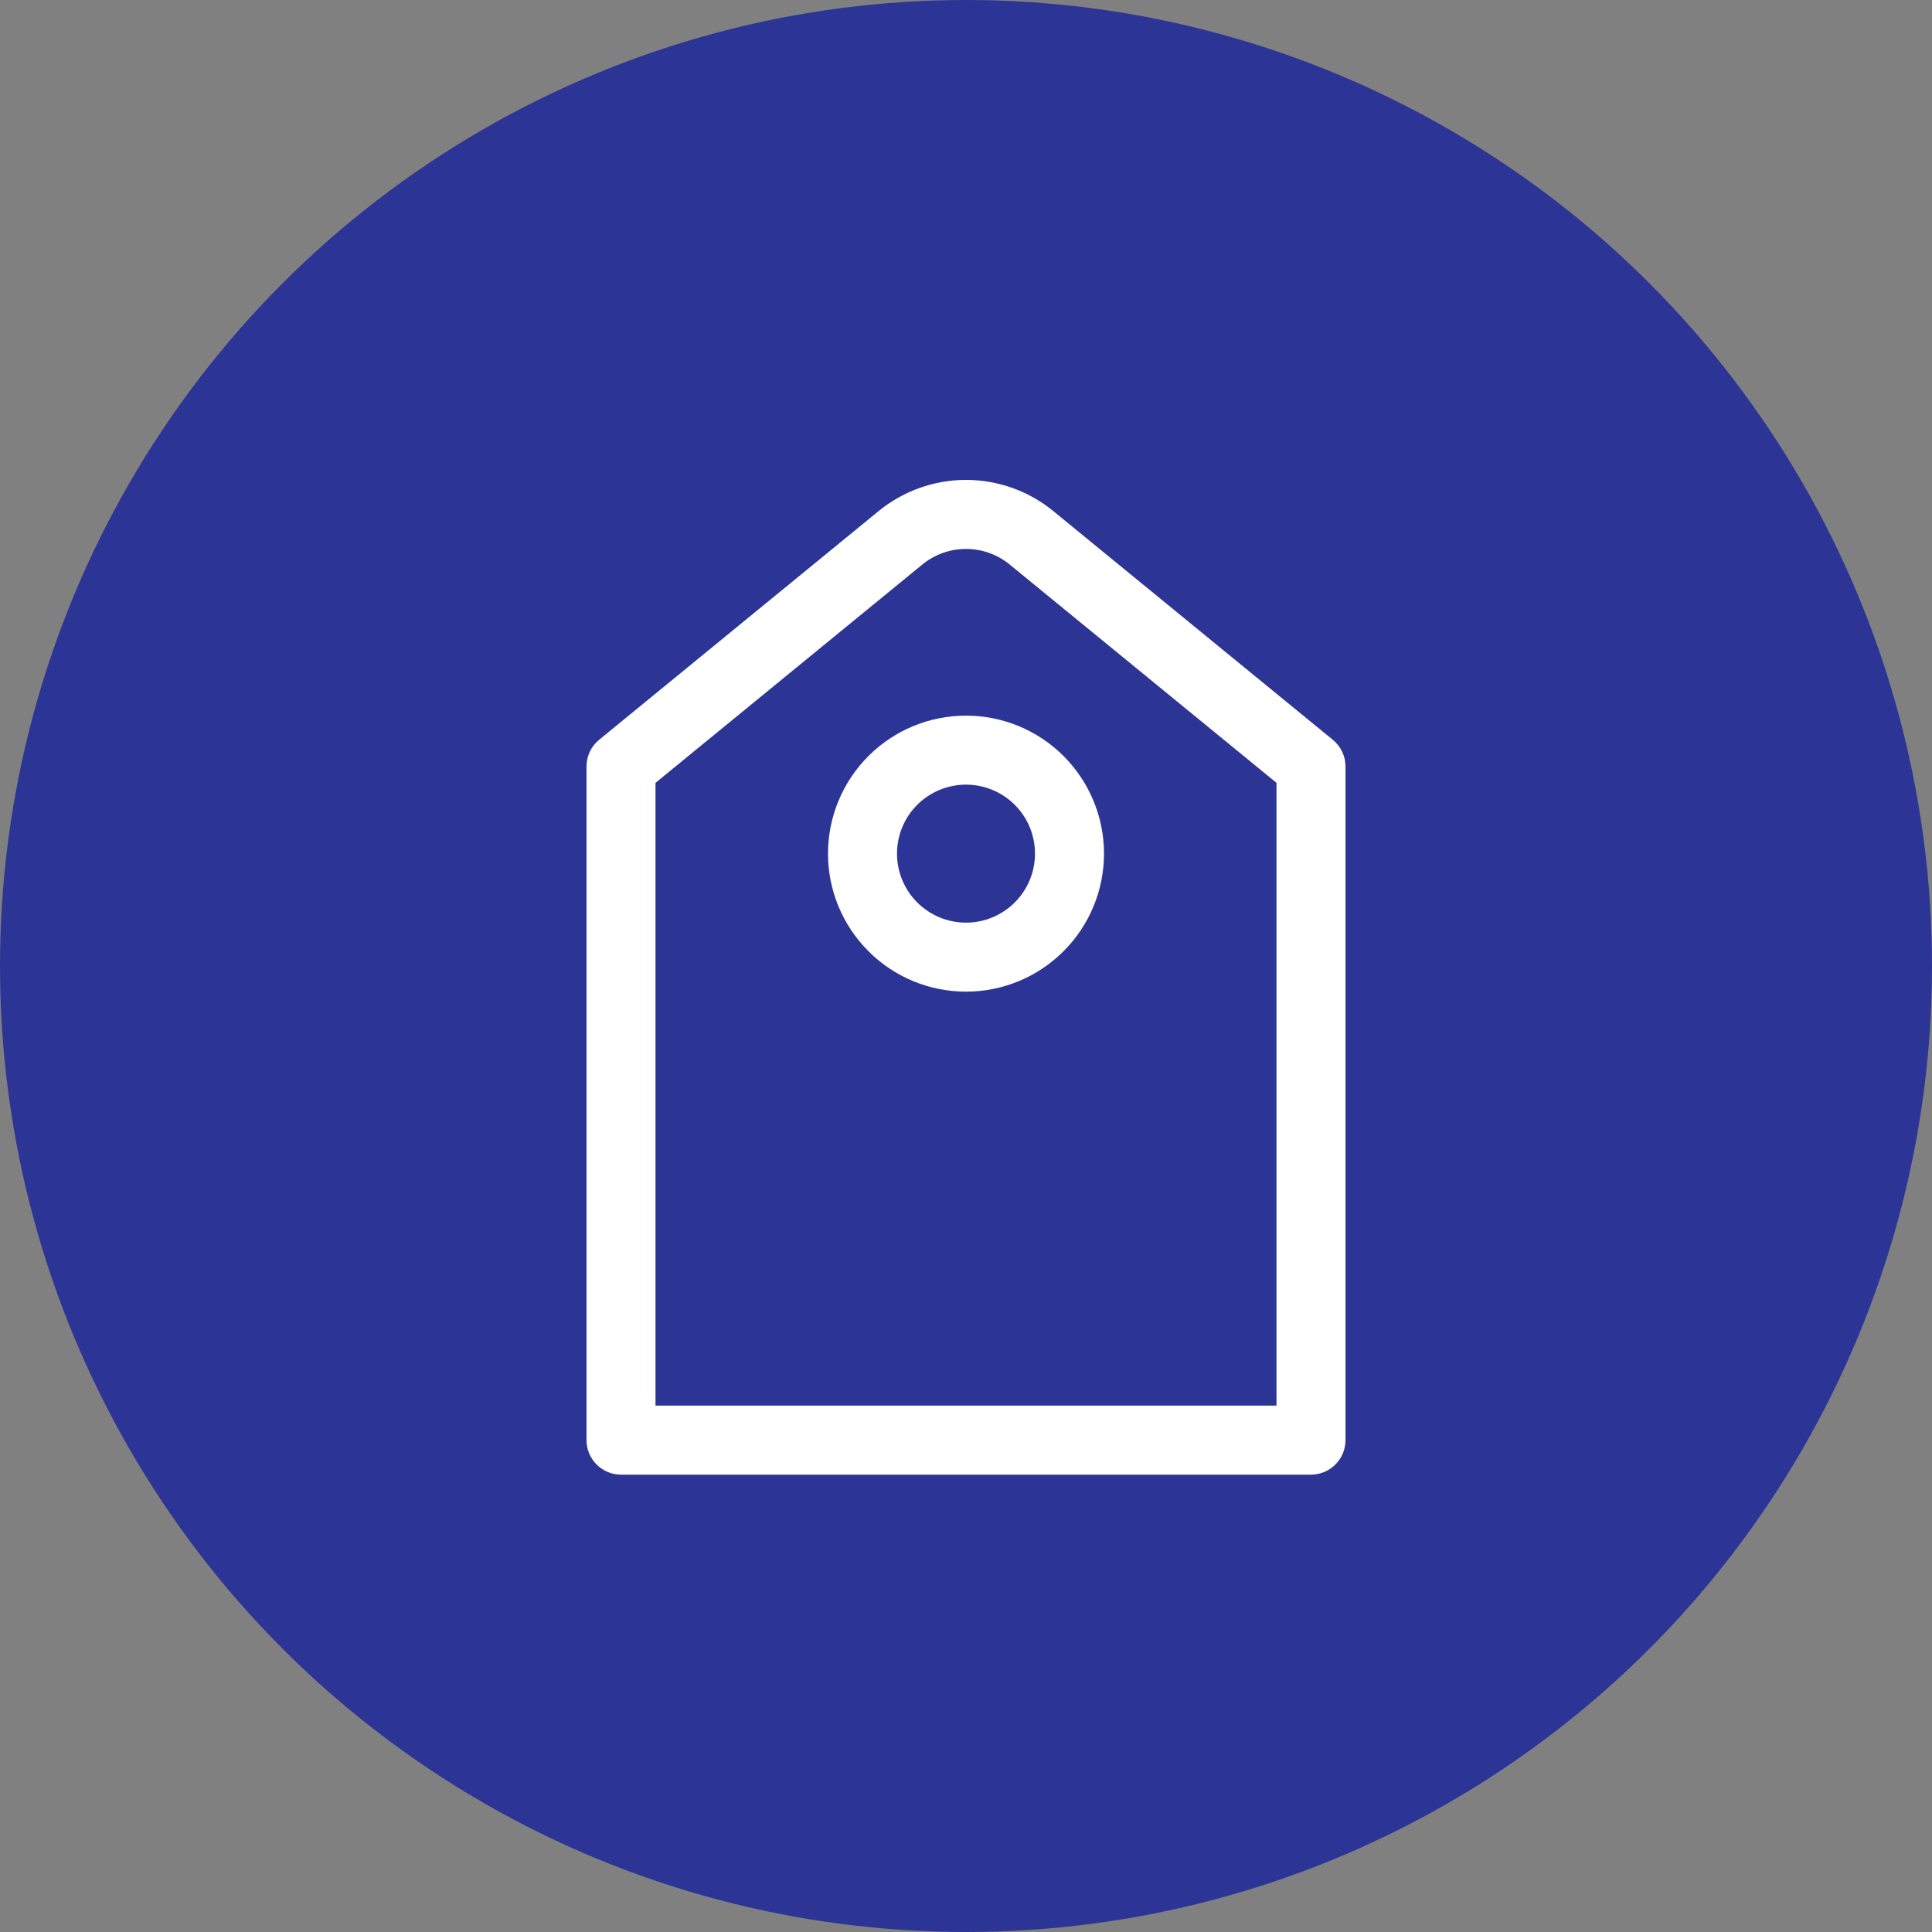 <svg width="70" height="70" viewBox="0 0 70 70" fill="none" xmlns="http://www.w3.org/2000/svg">
<rect x="0" y="0" width="70" height="70" fill="#808080" stroke="none"/>
<circle cx="35" cy="35" r="35" fill="#2C3596"/>
<g clip-path="url(#clip0_1_113)">
<path d="M23.75 28.364V50.929H46.25V28.364L36.583 20.454C36.136 20.088 35.577 19.889 35 19.889C34.423 19.889 33.864 20.088 33.417 20.454L23.75 28.364ZM38.165 18.519L48.29 26.804C48.434 26.921 48.549 27.068 48.629 27.235C48.709 27.403 48.75 27.586 48.75 27.771V52.179C48.75 52.51 48.618 52.828 48.384 53.062C48.15 53.297 47.831 53.429 47.5 53.429H22.5C22.169 53.429 21.851 53.297 21.616 53.062C21.382 52.828 21.25 52.51 21.25 52.179V27.771C21.25 27.586 21.291 27.403 21.37 27.236C21.449 27.069 21.564 26.921 21.707 26.804L31.832 18.519C32.726 17.788 33.844 17.388 34.999 17.388C36.153 17.388 37.272 17.788 38.165 18.519Z" fill="white"/>
<path d="M35 33.429C35.663 33.429 36.299 33.165 36.768 32.696C37.237 32.227 37.5 31.592 37.5 30.929C37.5 30.265 37.237 29.63 36.768 29.161C36.299 28.692 35.663 28.429 35 28.429C34.337 28.429 33.701 28.692 33.232 29.161C32.763 29.63 32.5 30.265 32.5 30.929C32.5 31.592 32.763 32.227 33.232 32.696C33.701 33.165 34.337 33.429 35 33.429ZM35 35.929C33.674 35.929 32.402 35.402 31.465 34.464C30.527 33.526 30 32.255 30 30.929C30 29.602 30.527 28.331 31.465 27.393C32.402 26.455 33.674 25.929 35 25.929C36.326 25.929 37.598 26.455 38.535 27.393C39.473 28.331 40 29.602 40 30.929C40 32.255 39.473 33.526 38.535 34.464C37.598 35.402 36.326 35.929 35 35.929Z" fill="white"/>
</g>
<defs>
<clipPath id="clip0_1_113">
<rect width="28" height="36.286" fill="white" transform="translate(21 17.357)"/>
</clipPath>
</defs>
</svg>
